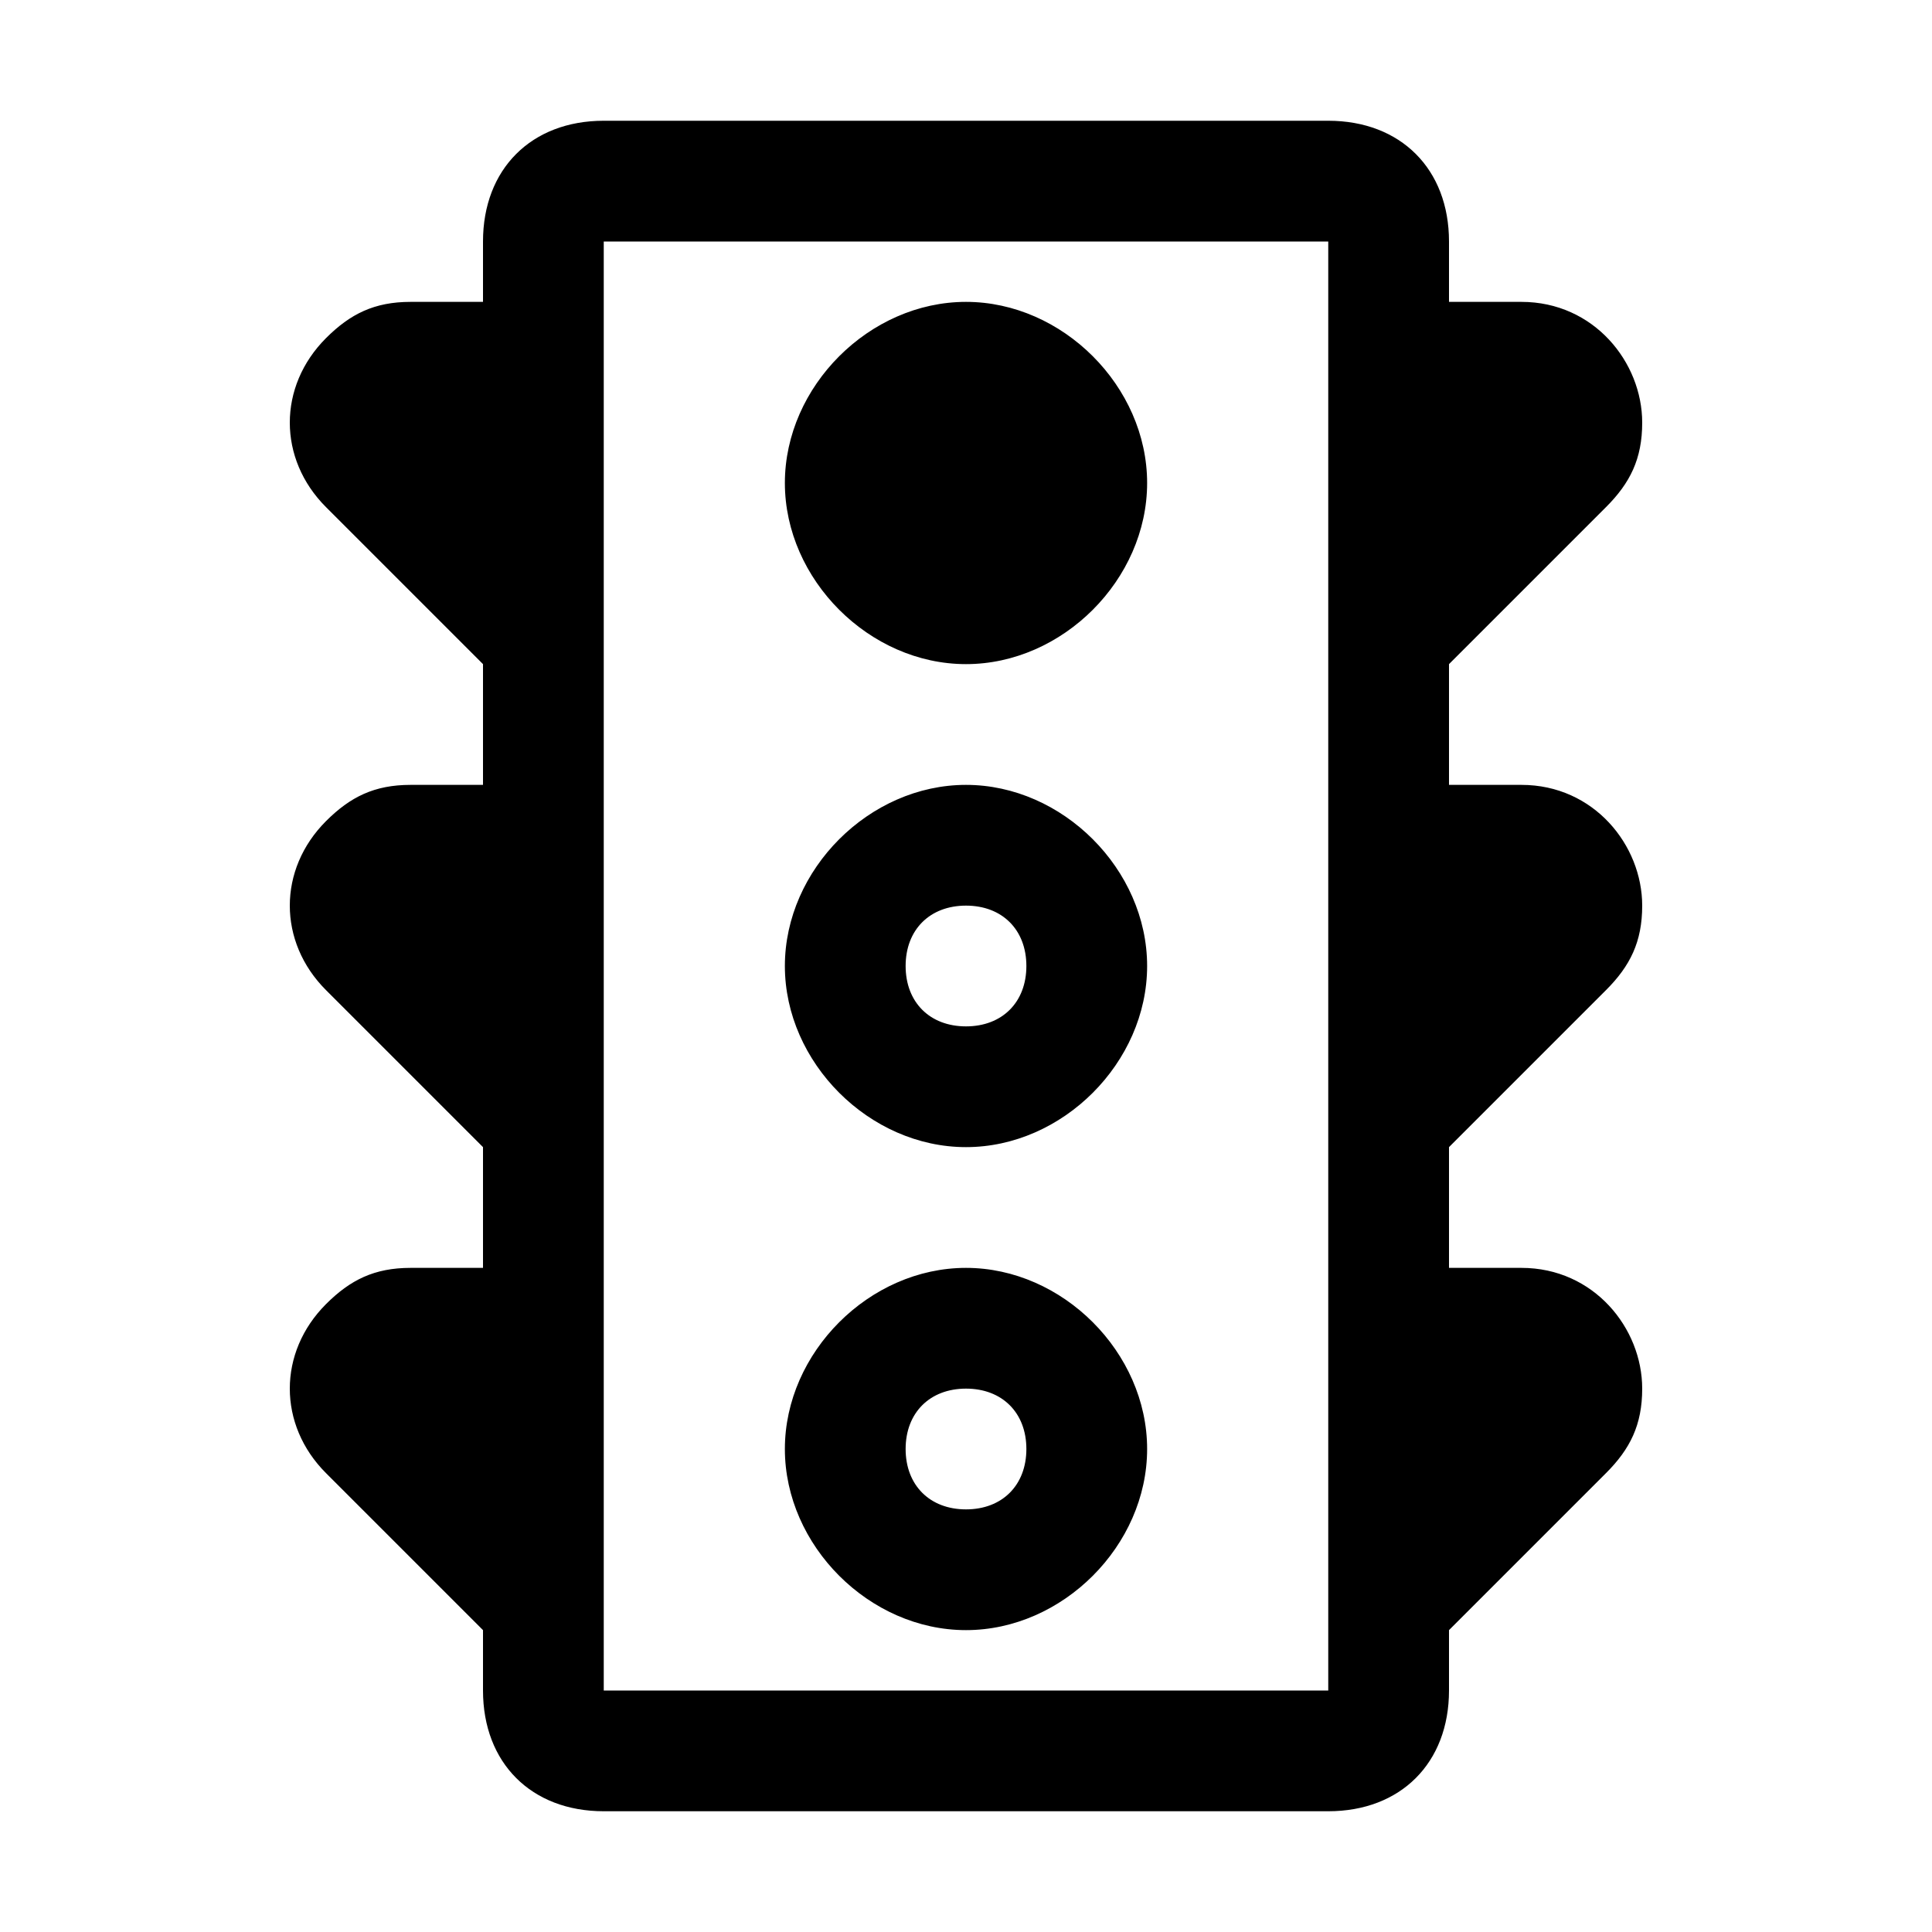 <svg xmlns="http://www.w3.org/2000/svg" style="enable-background:new 0 0 16 16" viewBox="0 0 16 16"><path d="M6.5 4c0-.8.7-1.5 1.5-1.5s1.5.7 1.5 1.5S8.8 5.5 8 5.5 6.5 4.8 6.5 4zm0 4c0-.8.7-1.5 1.5-1.5s1.5.7 1.5 1.5S8.8 9.5 8 9.5 6.5 8.8 6.5 8zm1 0c0 .3.2.5.5.5s.5-.2.5-.5-.2-.5-.5-.5-.5.2-.5.5zm-1 4c0-.8.7-1.5 1.5-1.5s1.5.7 1.5 1.5-.7 1.5-1.5 1.5-1.5-.7-1.5-1.5zm1 0c0 .3.2.5.5.5s.5-.2.5-.5-.2-.5-.5-.5-.5.2-.5.5zM12 9.5v1h.6c.6 0 1 .5 1 1 0 .3-.1.5-.3.7L12 13.5v.5c0 .6-.4 1-1 1H5c-.6 0-1-.4-1-1v-.5l-1.3-1.3c-.4-.4-.4-1 0-1.4.2-.2.4-.3.7-.3H4v-1L2.7 8.2c-.4-.4-.4-1 0-1.4.2-.2.4-.3.7-.3H4v-1L2.7 4.2c-.4-.4-.4-1 0-1.4.2-.2.4-.3.7-.3H4V2c0-.6.4-1 1-1h6c.6 0 1 .4 1 1v.5h.6c.6 0 1 .5 1 1 0 .3-.1.5-.3.7L12 5.5v1h.6c.6 0 1 .5 1 1 0 .3-.1.5-.3.7L12 9.5zM11 2H5v12h6V2z"/></svg>